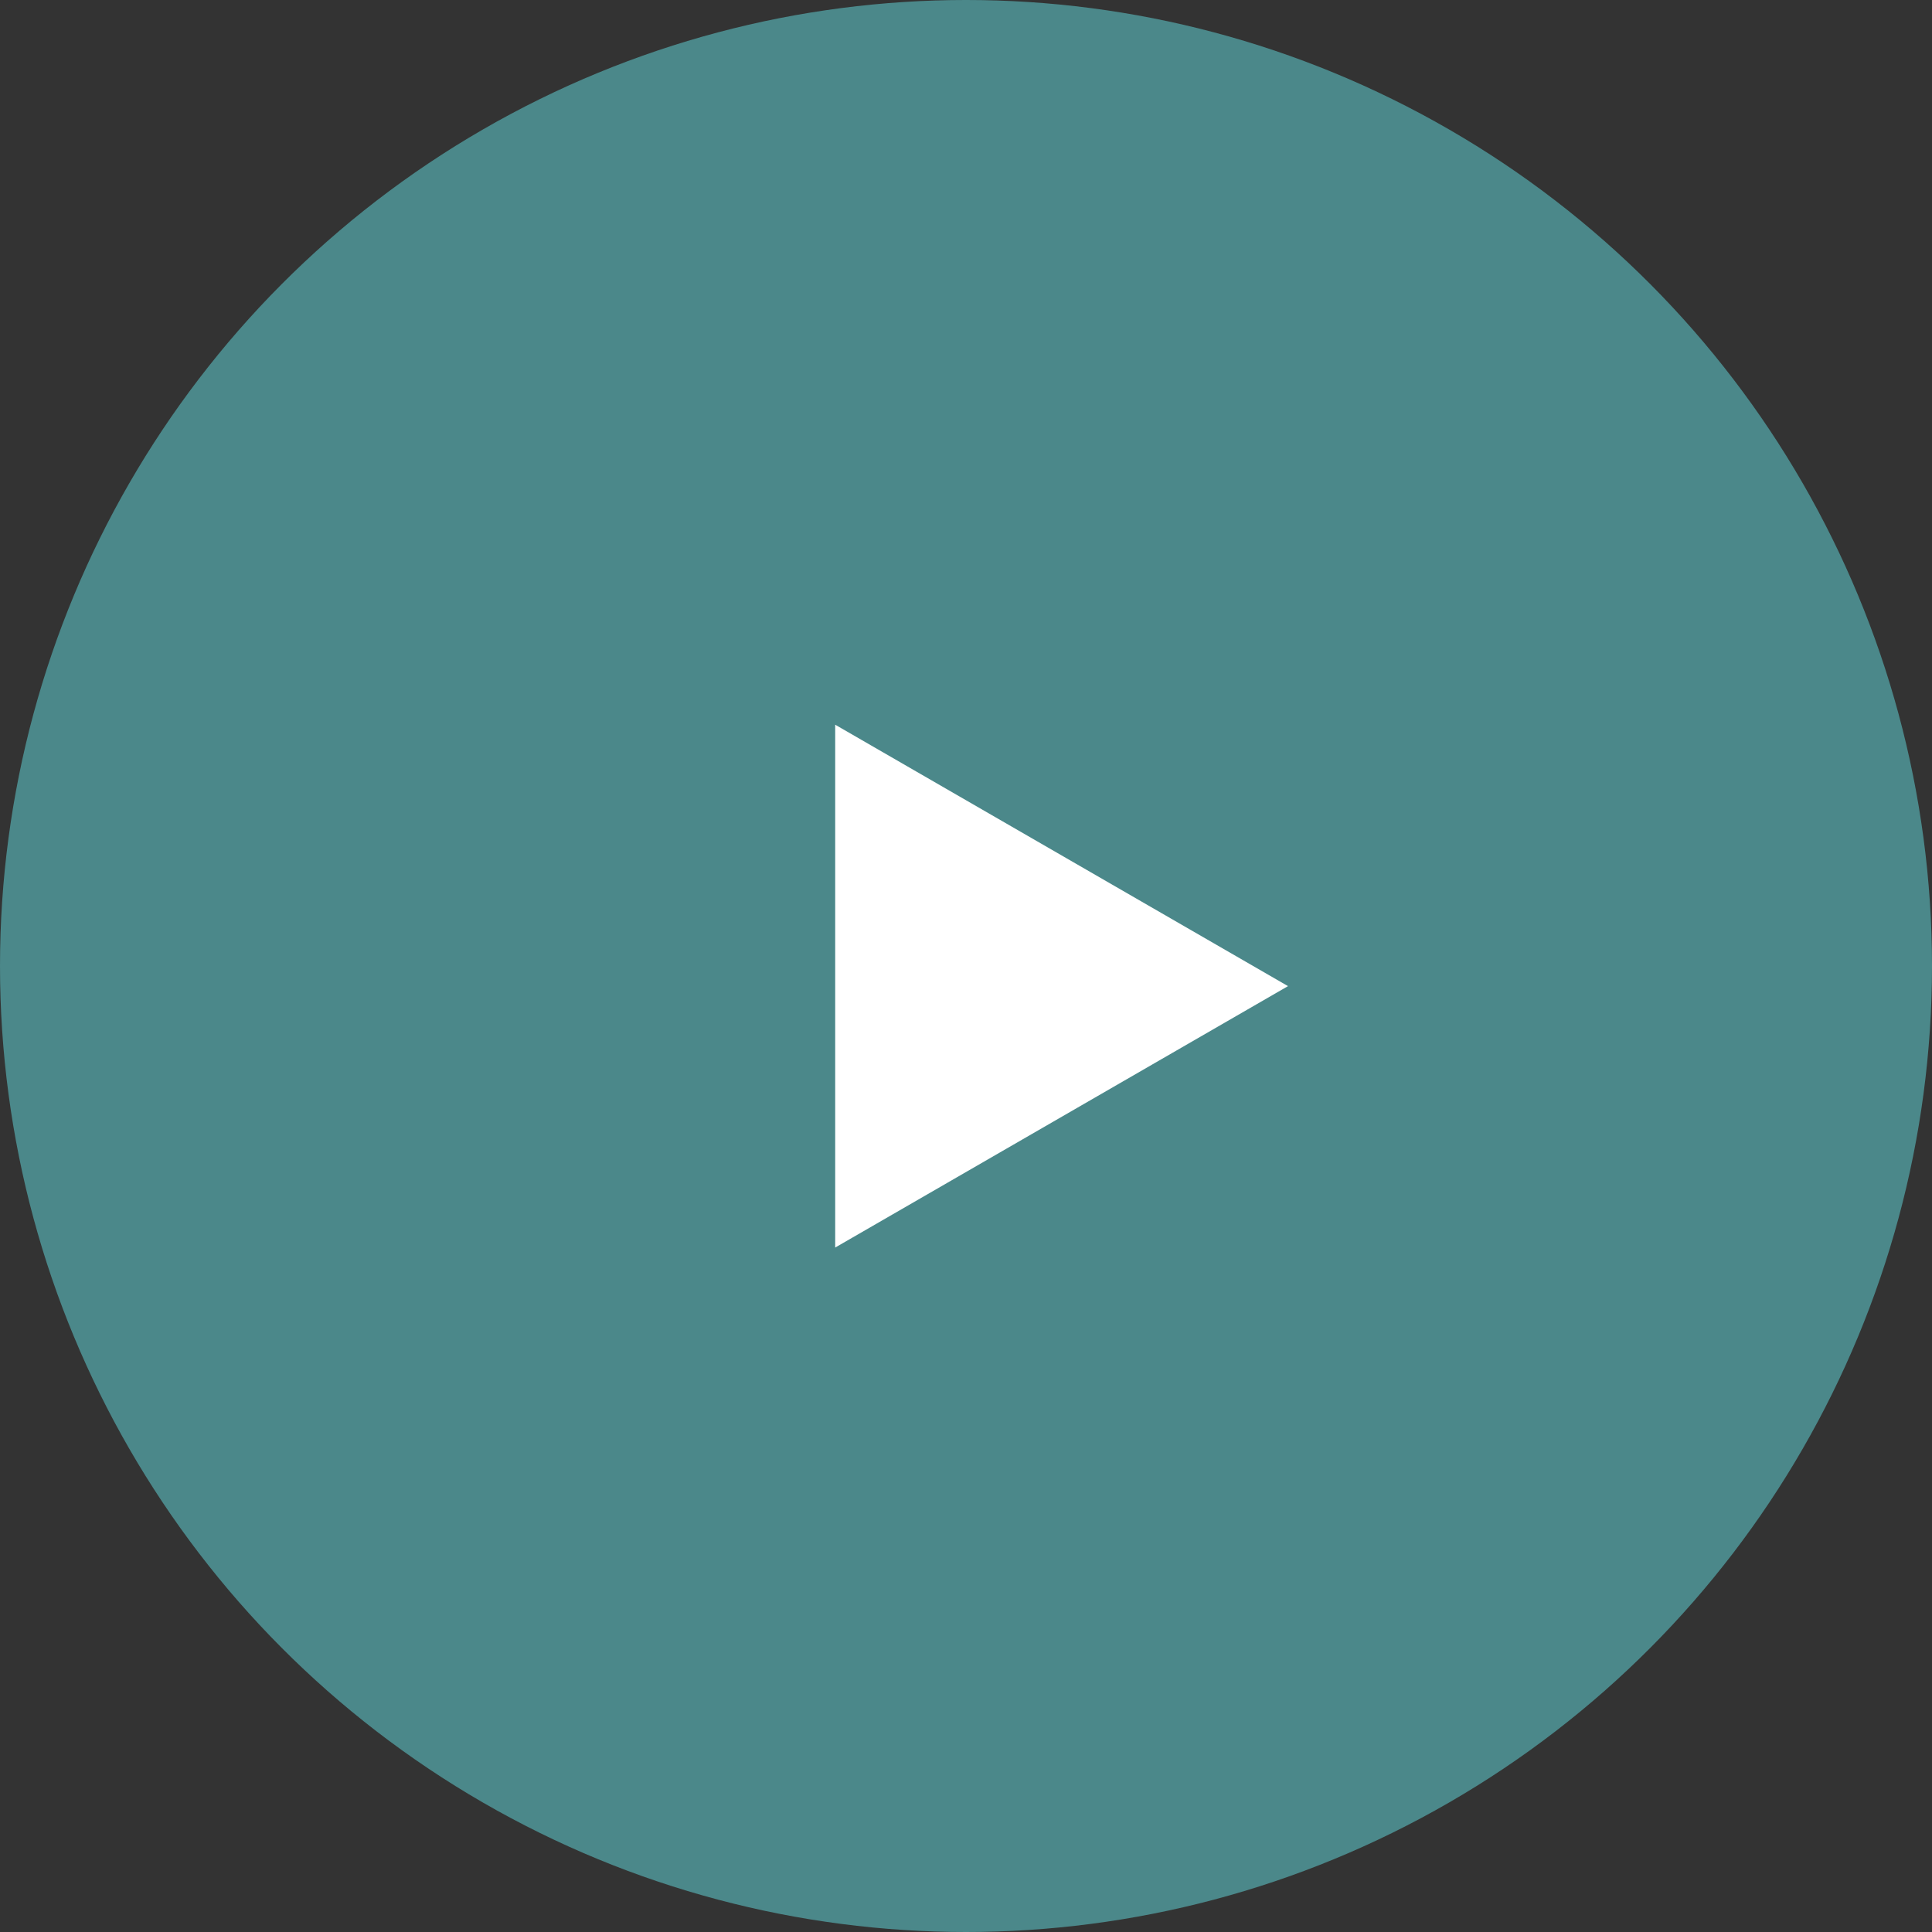 <svg width="48" height="48" viewBox="0 0 48 48" fill="none" xmlns="http://www.w3.org/2000/svg">
<rect x="0" y="0" width="48" height="48" fill="#333333" stroke="none"/>
<circle cx="24" cy="24" r="24" fill="#4B888A"/>
<path d="M32 24.5L20.75 30.995L20.75 18.005L32 24.5Z" fill="white"/>
</svg>
